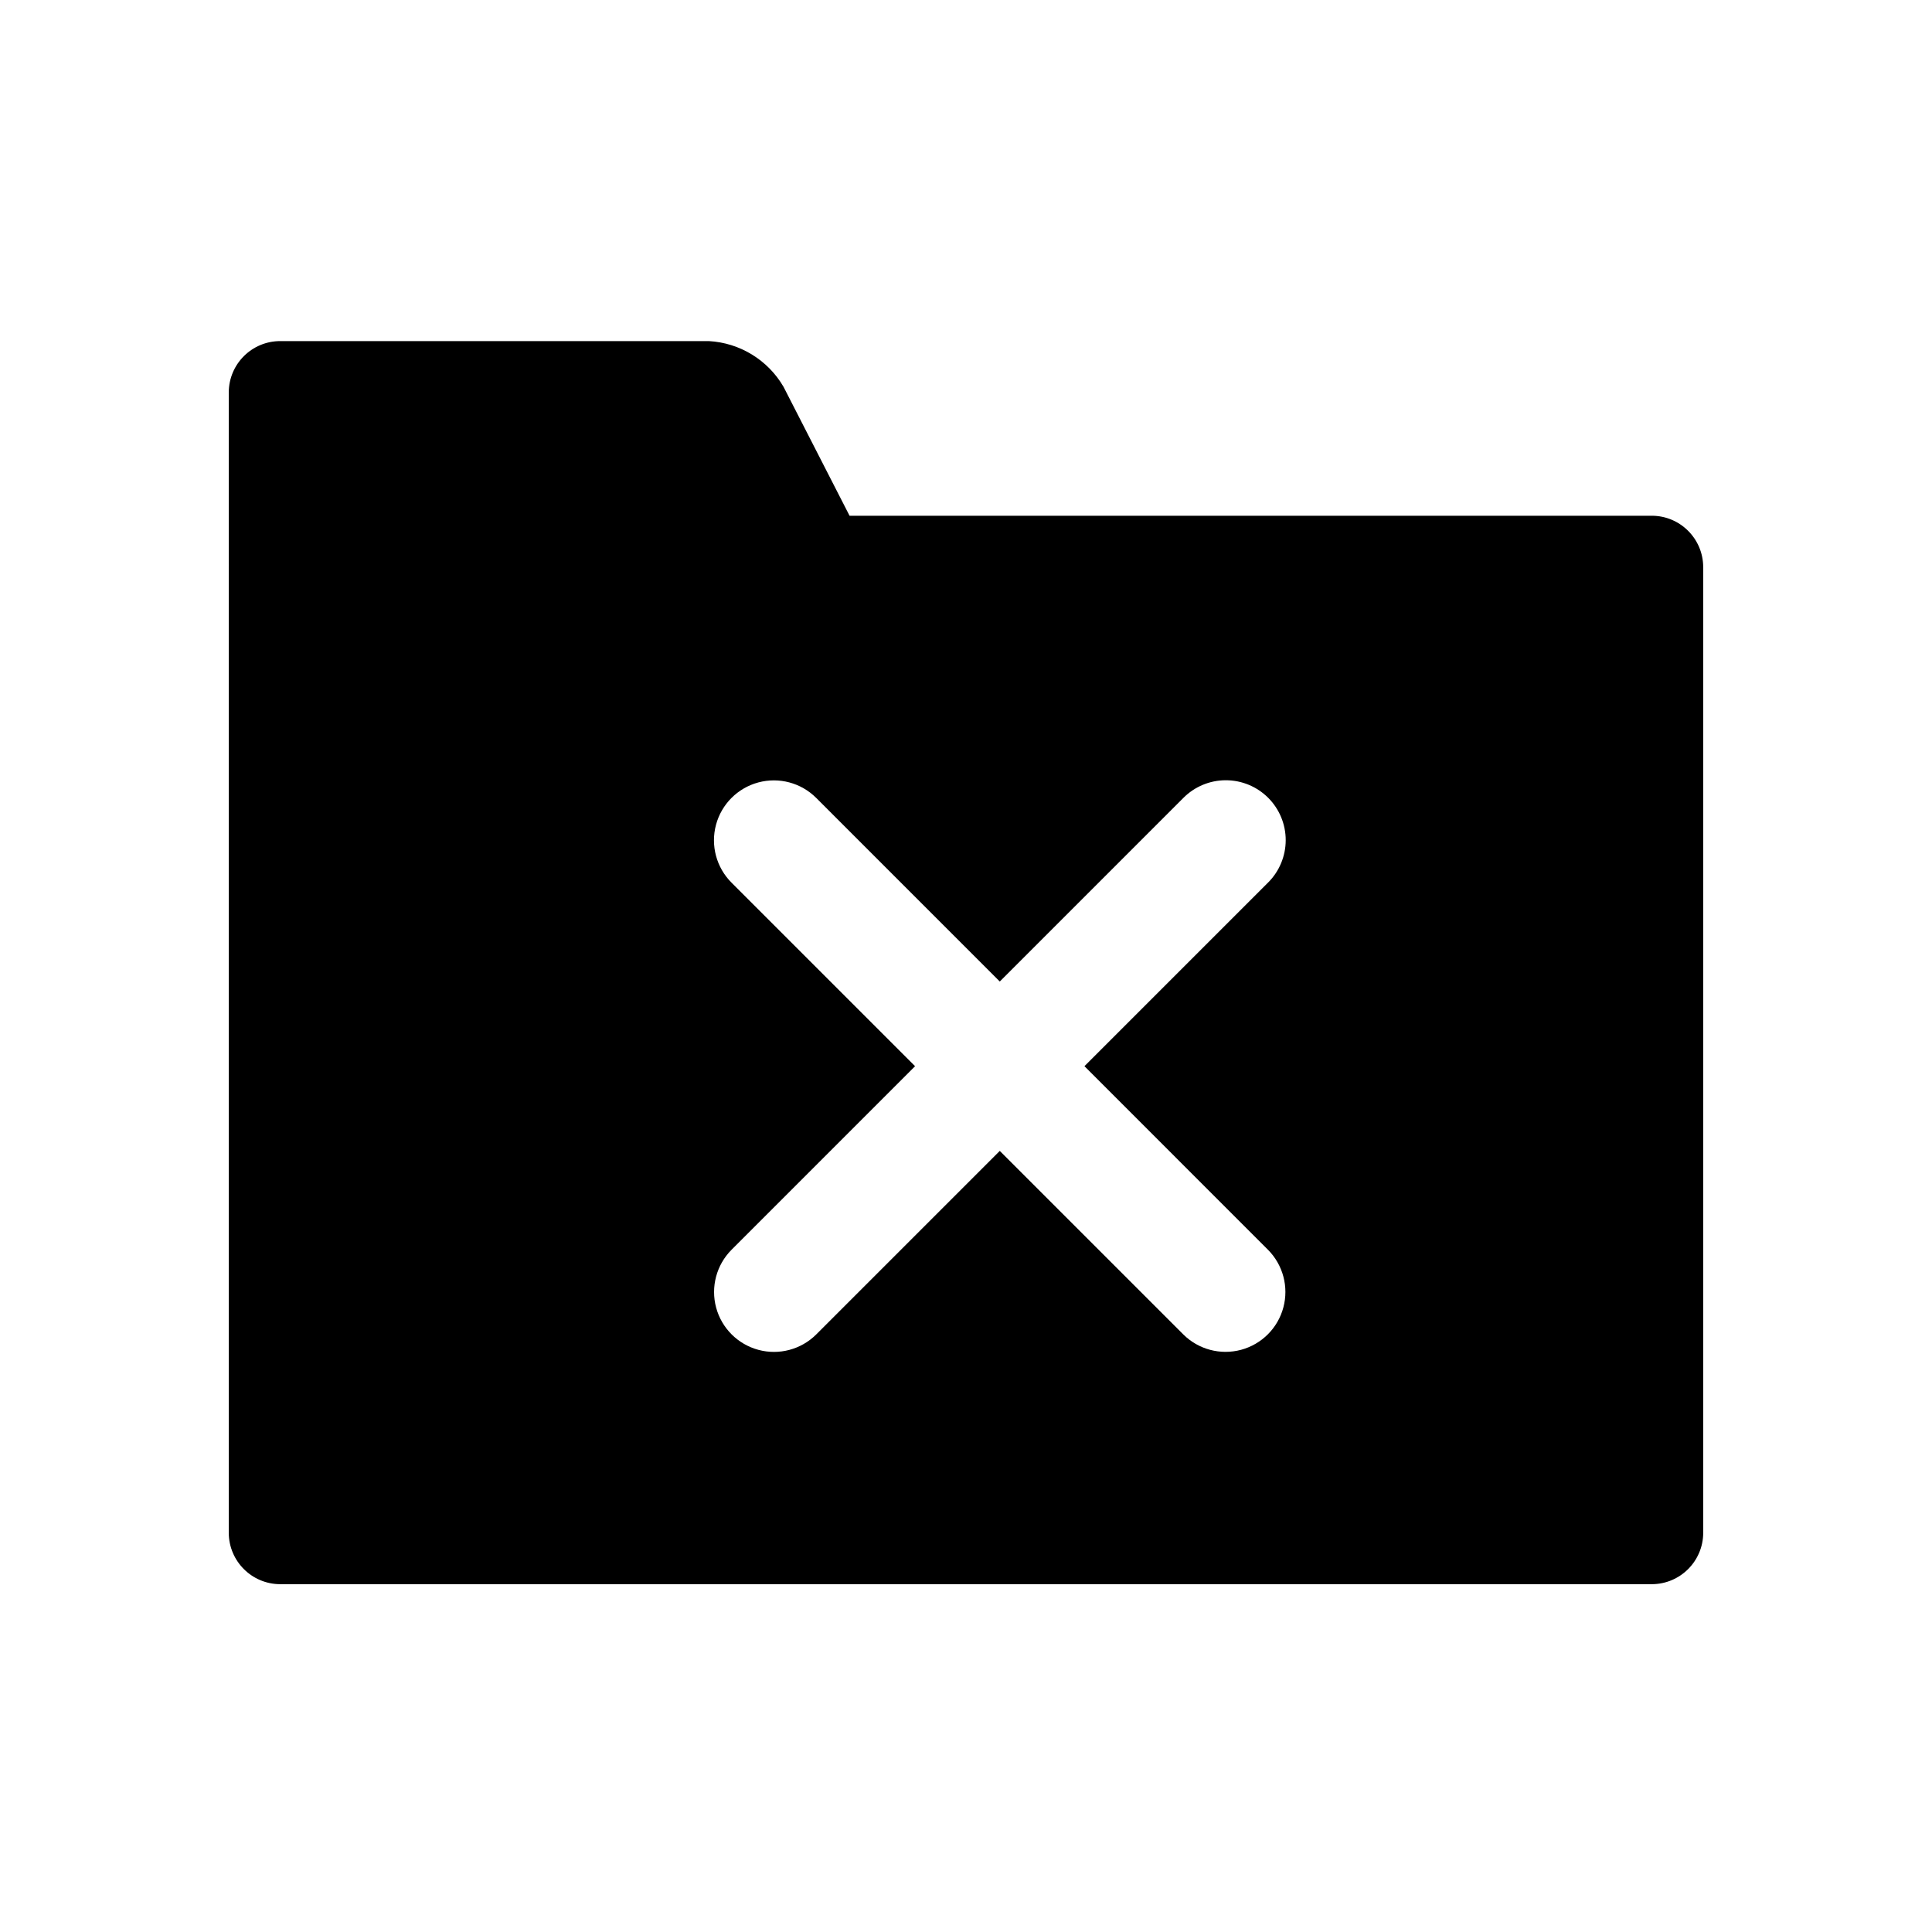 <?xml version="1.0" encoding="UTF-8"?>
<!-- Uploaded to: ICON Repo, www.iconrepo.com, Generator: ICON Repo Mixer Tools -->
<svg fill="#000000" width="800px" height="800px" version="1.1" viewBox="144 144 512 512" xmlns="http://www.w3.org/2000/svg">
 <path d="m595.37 294.28v255.94c-0.023 7.504-6.098 13.578-13.602 13.605h-363.54c-7.504-0.027-13.578-6.102-13.602-13.605v-255.94c0-0.176 0-0.355 0.008-0.531-0.008-0.176-0.008-0.355-0.008-0.531v-45.223c0.02-7.504 6.098-13.582 13.602-13.602h113.6c8.219 0.445 15.664 4.996 19.809 12.105l17.508 34.184 212.62-0.004c7.504 0.023 13.582 6.098 13.602 13.602zm-163.98 132.27 48.652-48.652v0.004c2.992-2.973 4.676-7.016 4.684-11.23 0.008-4.219-1.664-8.266-4.644-11.246-2.984-2.984-7.027-4.656-11.246-4.652-4.215 0.004-8.258 1.688-11.23 4.68l-48.652 48.66-48.652-48.66c-4.012-4.008-9.855-5.57-15.332-4.102-5.473 1.469-9.75 5.746-11.219 11.223-1.469 5.473 0.094 11.316 4.102 15.328l48.652 48.652-48.652 48.66c-3.988 4.012-5.539 9.848-4.07 15.312 1.473 5.465 5.742 9.73 11.207 11.199 5.465 1.469 11.297-0.082 15.312-4.074l48.652-48.648 48.652 48.652-0.004-0.004c4.016 3.984 9.844 5.527 15.305 4.059 5.457-1.473 9.723-5.734 11.191-11.195 1.473-5.457-0.074-11.289-4.055-15.301z"/>
</svg>